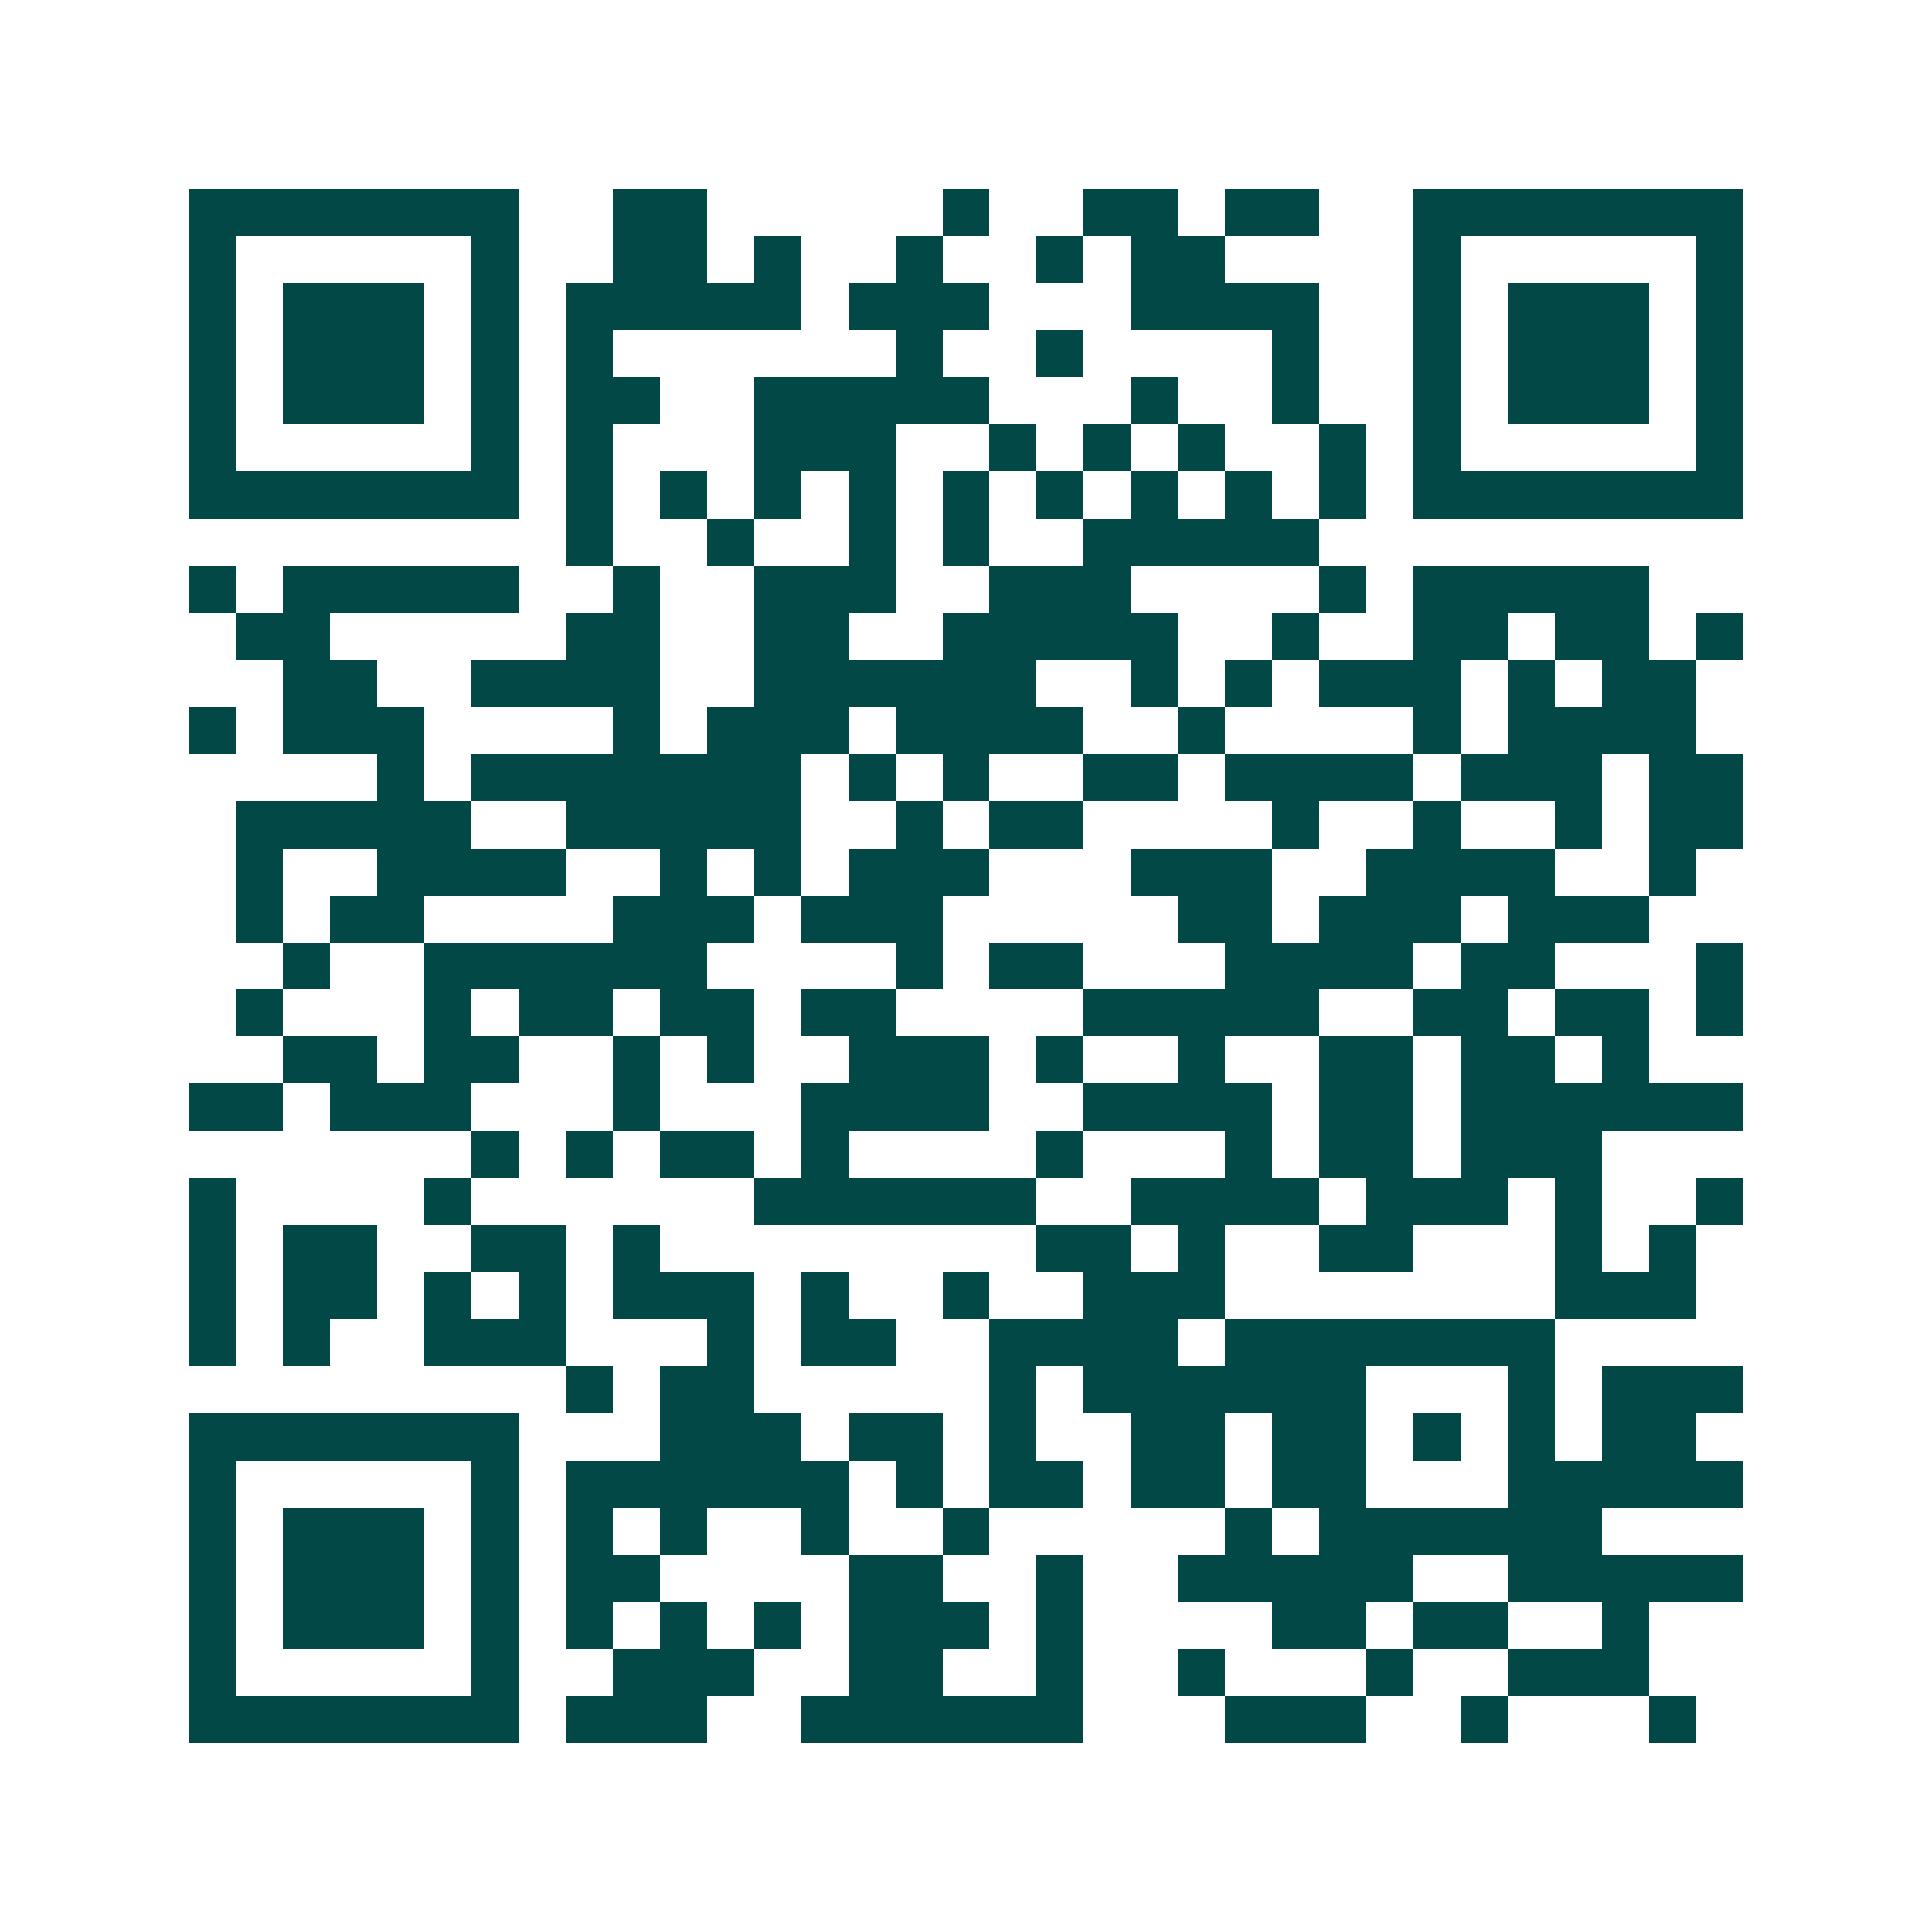 <svg xmlns="http://www.w3.org/2000/svg" width="200" height="200" viewBox="0 0 41 41" shape-rendering="crispEdges"><path fill="#ffffff" d="M0 0h41v41H0z"/><path stroke="#014847" d="M4 4.5h7m2 0h2m5 0h1m2 0h2m1 0h2m2 0h7M4 5.5h1m5 0h1m2 0h2m1 0h1m2 0h1m2 0h1m1 0h2m4 0h1m5 0h1M4 6.5h1m1 0h3m1 0h1m1 0h5m1 0h3m3 0h4m2 0h1m1 0h3m1 0h1M4 7.5h1m1 0h3m1 0h1m1 0h1m6 0h1m2 0h1m4 0h1m2 0h1m1 0h3m1 0h1M4 8.5h1m1 0h3m1 0h1m1 0h2m2 0h5m3 0h1m2 0h1m2 0h1m1 0h3m1 0h1M4 9.5h1m5 0h1m1 0h1m3 0h3m2 0h1m1 0h1m1 0h1m2 0h1m1 0h1m5 0h1M4 10.5h7m1 0h1m1 0h1m1 0h1m1 0h1m1 0h1m1 0h1m1 0h1m1 0h1m1 0h1m1 0h7M12 11.5h1m2 0h1m2 0h1m1 0h1m2 0h5M4 12.5h1m1 0h5m2 0h1m2 0h3m2 0h3m4 0h1m1 0h5M5 13.5h2m5 0h2m2 0h2m2 0h5m2 0h1m2 0h2m1 0h2m1 0h1M6 14.5h2m2 0h4m2 0h6m2 0h1m1 0h1m1 0h3m1 0h1m1 0h2M4 15.5h1m1 0h3m4 0h1m1 0h3m1 0h4m2 0h1m4 0h1m1 0h4M8 16.5h1m1 0h7m1 0h1m1 0h1m2 0h2m1 0h4m1 0h3m1 0h2M5 17.5h5m2 0h5m2 0h1m1 0h2m4 0h1m2 0h1m2 0h1m1 0h2M5 18.5h1m2 0h4m2 0h1m1 0h1m1 0h3m3 0h3m2 0h4m2 0h1M5 19.5h1m1 0h2m4 0h3m1 0h3m5 0h2m1 0h3m1 0h3M6 20.5h1m2 0h6m4 0h1m1 0h2m3 0h4m1 0h2m3 0h1M5 21.5h1m3 0h1m1 0h2m1 0h2m1 0h2m4 0h5m2 0h2m1 0h2m1 0h1M6 22.5h2m1 0h2m2 0h1m1 0h1m2 0h3m1 0h1m2 0h1m2 0h2m1 0h2m1 0h1M4 23.5h2m1 0h3m3 0h1m3 0h4m2 0h4m1 0h2m1 0h6M10 24.5h1m1 0h1m1 0h2m1 0h1m4 0h1m3 0h1m1 0h2m1 0h3M4 25.5h1m4 0h1m6 0h6m2 0h4m1 0h3m1 0h1m2 0h1M4 26.5h1m1 0h2m2 0h2m1 0h1m8 0h2m1 0h1m2 0h2m3 0h1m1 0h1M4 27.5h1m1 0h2m1 0h1m1 0h1m1 0h3m1 0h1m2 0h1m2 0h3m7 0h3M4 28.5h1m1 0h1m2 0h3m3 0h1m1 0h2m2 0h4m1 0h7M12 29.5h1m1 0h2m5 0h1m1 0h6m3 0h1m1 0h3M4 30.5h7m3 0h3m1 0h2m1 0h1m2 0h2m1 0h2m1 0h1m1 0h1m1 0h2M4 31.5h1m5 0h1m1 0h6m1 0h1m1 0h2m1 0h2m1 0h2m3 0h5M4 32.5h1m1 0h3m1 0h1m1 0h1m1 0h1m2 0h1m2 0h1m5 0h1m1 0h6M4 33.5h1m1 0h3m1 0h1m1 0h2m4 0h2m2 0h1m2 0h5m2 0h5M4 34.5h1m1 0h3m1 0h1m1 0h1m1 0h1m1 0h1m1 0h3m1 0h1m4 0h2m1 0h2m2 0h1M4 35.5h1m5 0h1m2 0h3m2 0h2m2 0h1m2 0h1m3 0h1m2 0h3M4 36.5h7m1 0h3m2 0h6m3 0h3m2 0h1m3 0h1"/></svg>

